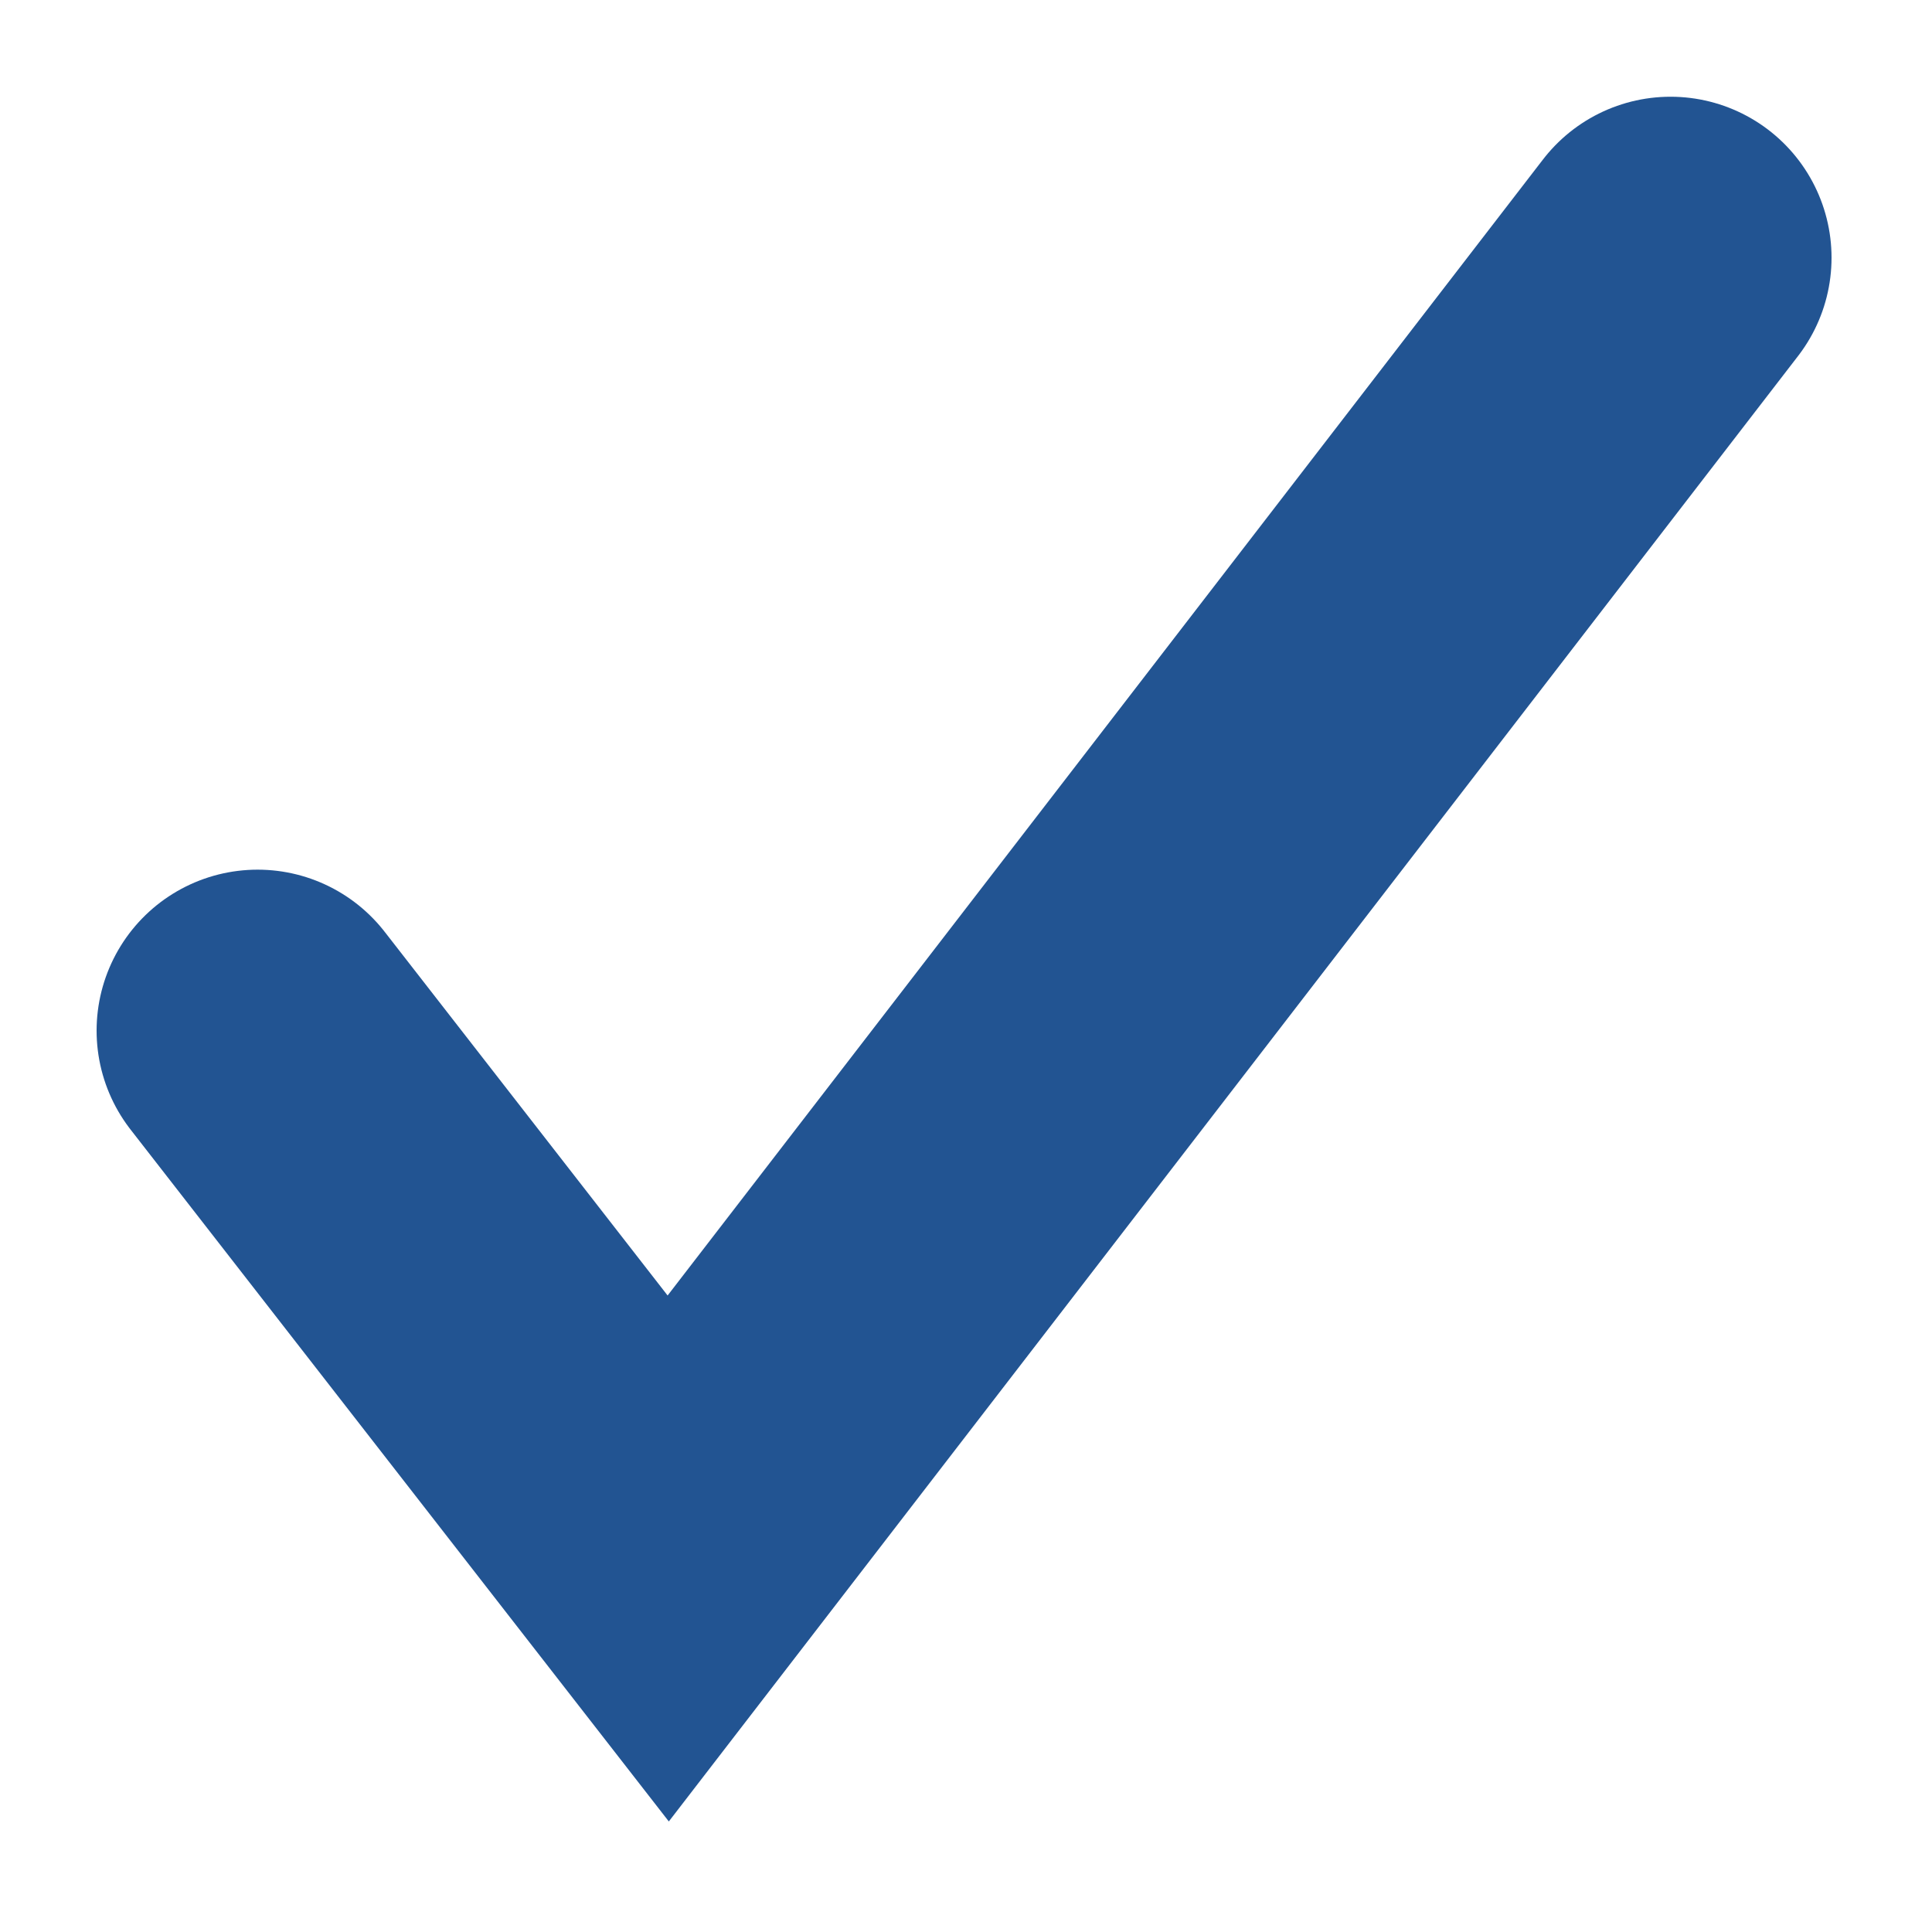 <?xml version="1.0" encoding="UTF-8"?>
<svg width="15px" height="15px" viewBox="0 0 15 15" version="1.1" xmlns="http://www.w3.org/2000/svg" xmlns:xlink="http://www.w3.org/1999/xlink">
    <title>check</title>
    <g id="Fristenrechner-1440px-Variante-KOINNO" stroke="none" stroke-width="1" fill="none" fill-rule="evenodd" stroke-linecap="round">
        <g id="KOINNO-Fristen-Assistent-01-01-Verfahrensart-wählen" transform="translate(-1329, -901)" stroke="#225492" stroke-width="2.5">
            <g id="check" transform="translate(1331, 903)">
                <g id="a-link" transform="translate(5.485, 5.05) scale(-1, 1) rotate(-180) translate(-5.485, -5.05) translate(0, 0)">
                    <polyline id="a" points="10.97 10.099 3.188 0 0 4.098"></polyline>
                </g>
            </g>
        </g>
    </g>
</svg>